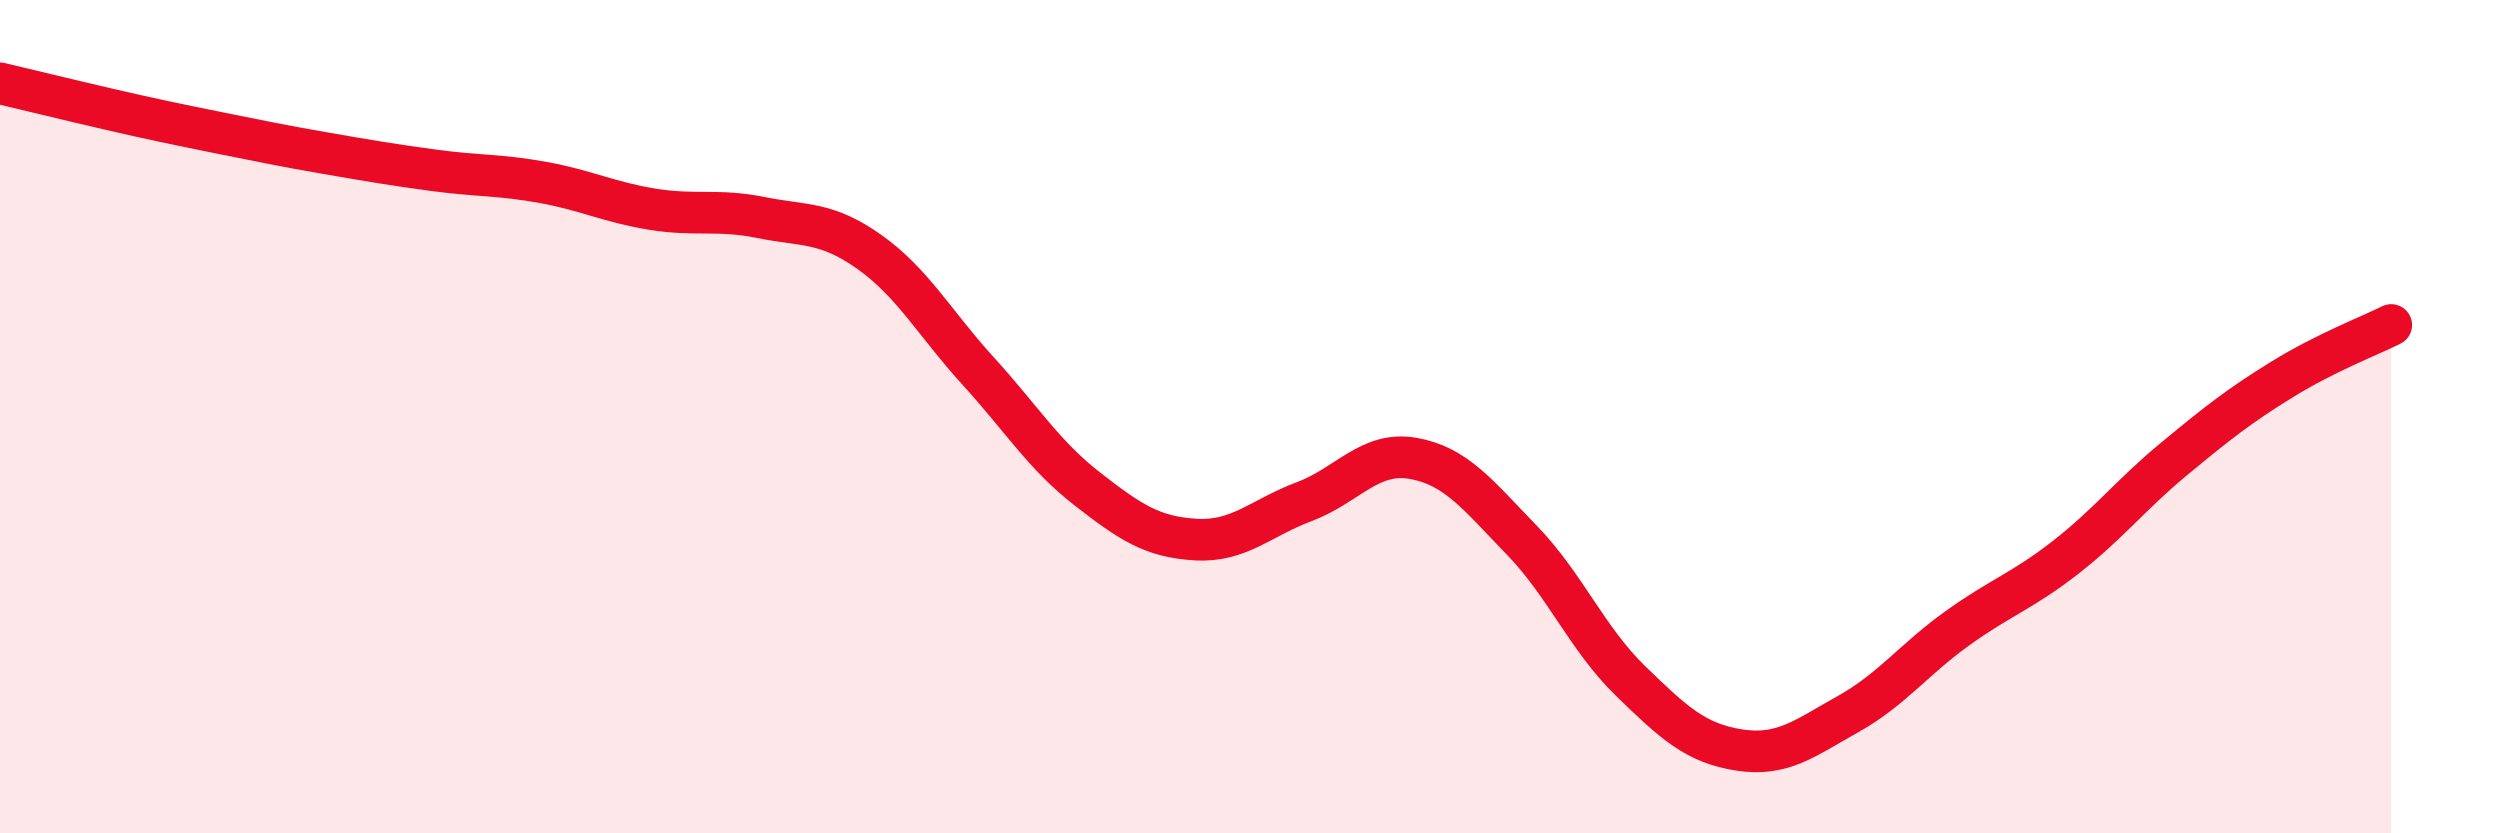 
    <svg width="60" height="20" viewBox="0 0 60 20" xmlns="http://www.w3.org/2000/svg">
      <path
        d="M 0,2 C 0.52,2.12 1.57,2.38 2.61,2.62 C 3.65,2.86 4.18,2.97 5.22,3.18 C 6.26,3.39 6.79,3.5 7.83,3.68 C 8.87,3.86 9.39,3.95 10.43,4.09 C 11.47,4.23 12,4.19 13.04,4.38 C 14.08,4.57 14.61,4.85 15.65,5.02 C 16.69,5.19 17.22,5.01 18.26,5.22 C 19.3,5.43 19.83,5.31 20.87,6.05 C 21.91,6.79 22.44,7.77 23.48,8.91 C 24.52,10.05 25.05,10.92 26.09,11.73 C 27.13,12.54 27.66,12.89 28.7,12.95 C 29.74,13.01 30.26,12.43 31.3,12.04 C 32.34,11.65 32.87,10.82 33.91,11 C 34.95,11.18 35.48,11.89 36.52,12.96 C 37.56,14.03 38.09,15.33 39.13,16.34 C 40.17,17.35 40.7,17.84 41.74,18 C 42.78,18.16 43.31,17.72 44.35,17.14 C 45.39,16.56 45.92,15.84 46.96,15.09 C 48,14.34 48.53,14.19 49.57,13.38 C 50.61,12.57 51.13,11.88 52.17,11.02 C 53.21,10.16 53.74,9.74 54.78,9.1 C 55.82,8.46 56.87,8.06 57.39,7.8L57.39 20L0 20Z"
        fill="#EB0A25"
        opacity="0.1"
        stroke-linecap="round"
        stroke-linejoin="round"
      />
      <path
        d="M 0,2 C 0.52,2.12 1.57,2.38 2.61,2.62 C 3.65,2.86 4.18,2.97 5.22,3.18 C 6.26,3.39 6.79,3.5 7.83,3.68 C 8.87,3.86 9.39,3.95 10.43,4.09 C 11.47,4.23 12,4.19 13.04,4.38 C 14.08,4.57 14.61,4.85 15.65,5.02 C 16.69,5.19 17.22,5.01 18.26,5.22 C 19.3,5.43 19.83,5.31 20.87,6.05 C 21.91,6.79 22.44,7.77 23.48,8.91 C 24.52,10.05 25.05,10.92 26.09,11.73 C 27.13,12.54 27.66,12.89 28.7,12.95 C 29.74,13.01 30.26,12.43 31.3,12.04 C 32.34,11.65 32.87,10.82 33.91,11 C 34.95,11.18 35.48,11.89 36.52,12.96 C 37.56,14.03 38.09,15.33 39.13,16.34 C 40.17,17.35 40.7,17.84 41.74,18 C 42.78,18.16 43.31,17.72 44.35,17.14 C 45.39,16.56 45.92,15.84 46.96,15.09 C 48,14.34 48.53,14.19 49.57,13.38 C 50.61,12.57 51.13,11.88 52.17,11.02 C 53.21,10.16 53.74,9.74 54.78,9.1 C 55.82,8.46 56.87,8.06 57.39,7.8"
        stroke="#EB0A25"
        stroke-width="1"
        fill="none"
        stroke-linecap="round"
        stroke-linejoin="round"
      />
    </svg>
  